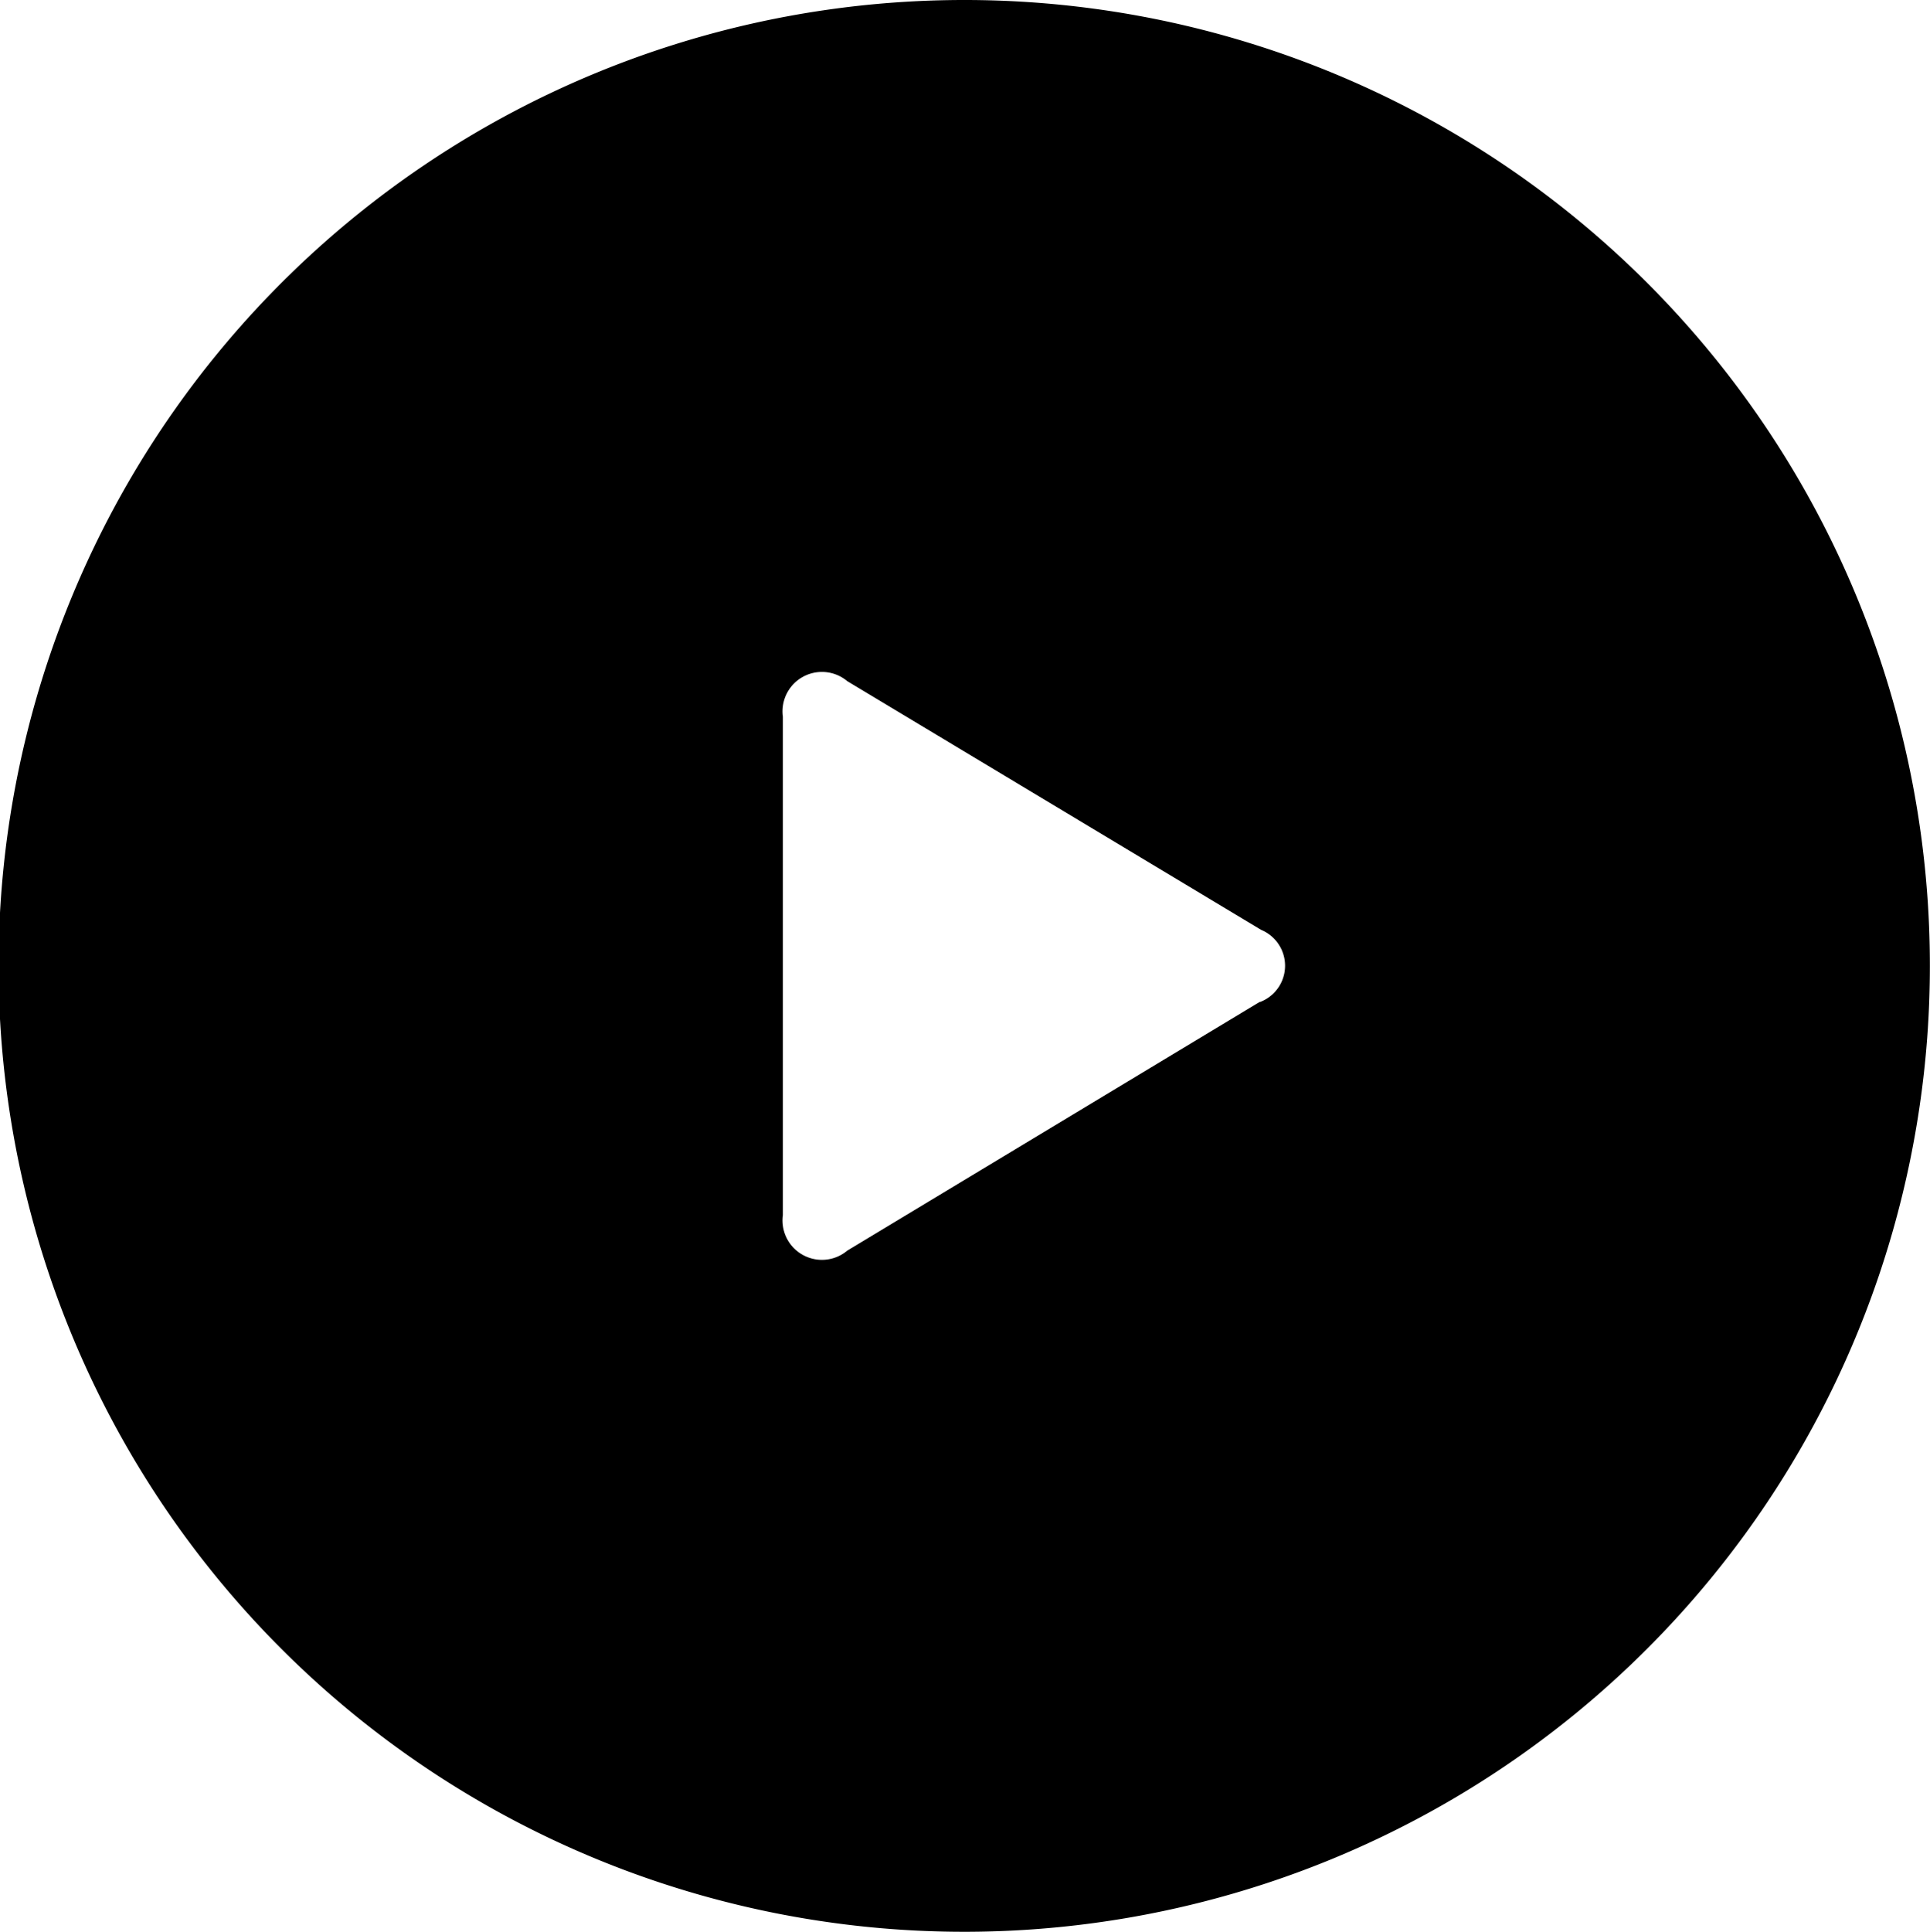 <svg xmlns="http://www.w3.org/2000/svg" width="15.913" height="15.924" viewBox="0 0 15.913 15.924">
  <path id="play-icon" d="M10.386,8.259l-3.4,2.05a.325.325,0,0,1-.531-.293V5.908a.325.325,0,0,1,.531-.293l3.412,2.05a.32.32,0,0,1-.007.594M7.956,0a7.962,7.962,0,1,0,7.956,7.962A7.959,7.959,0,0,0,7.956,0" fill-rule="evenodd"/>
</svg>
